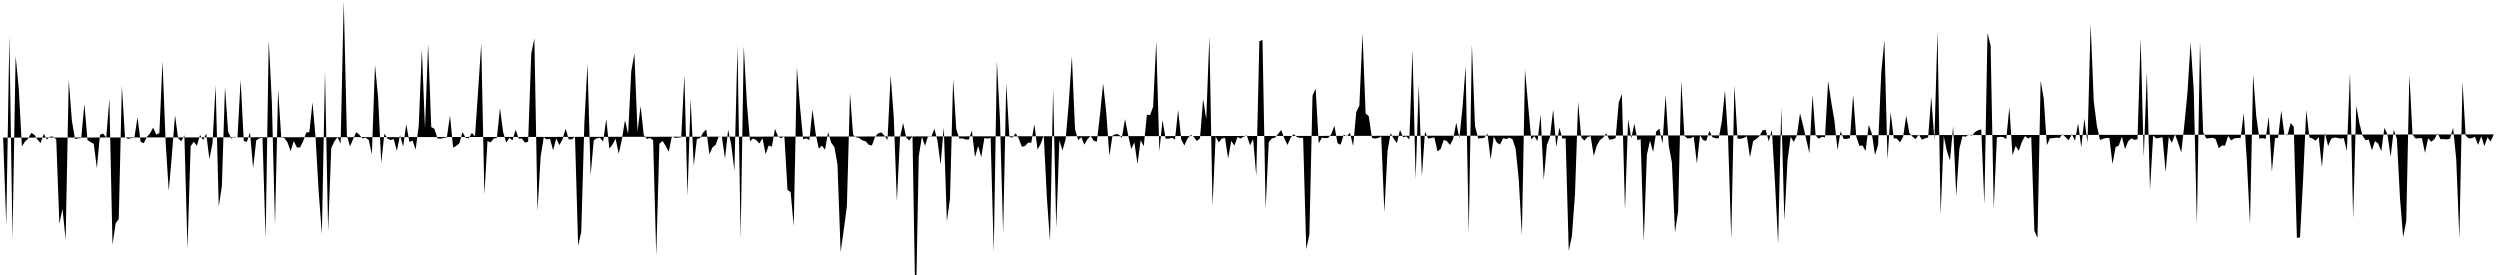 <svg viewBox="0 0 200 22" >
<polyline points="0,11.01 0.25,10.99 0.50,18.01 0.75,2.86 1,19.10 1.25,4.47 1.50,7.07 1.75,11.71 2,11.33 2.25,11.09 2.50,10.64 2.75,10.78 3,11.17 3.25,11.45 3.50,10.71 3.75,11.16 4,10.93 4.25,10.93 4.50,11.16 4.75,17.91 5,16.70 5.25,19.19 5.50,6.38 5.75,9.65 6,11.12 6.25,11.07 6.50,11.04 6.75,8.31 7,11.21 7.25,11.36 7.50,11.51 7.75,13.45 8,10.78 8.25,10.69 8.50,11.01 8.75,7.89 9,19.59 9.25,17.87 9.50,17.52 9.75,6.88 10,10.98 10.25,11.11 10.50,11.05 10.75,11.02 11,9.39 11.25,11.34 11.50,11.46 11.75,10.95 12,10.68 12.25,10.21 12.50,10.77 12.75,10.65 13,4.90 13.25,11.36 13.50,15.28 13.75,12.40 14,9.21 14.25,11.06 14.50,11.30 14.75,10.82 15,19.91 15.25,11.70 15.50,11.34 15.75,11.66 16,10.80 16.25,11.20 16.50,10.69 16.75,12.73 17,11.46 17.25,6.84 17.50,16.53 17.75,14.88 18,6.95 18.25,10.53 18.50,11.09 18.75,10.94 19,11 19.25,6.38 19.50,11.28 19.75,11.35 20,10.59 20.25,13.45 20.50,11.22 20.75,11.07 21,11.02 21.25,19.11 21.50,3.20 21.75,8.20 22,17.98 22.25,7.16 22.50,11 22.75,11.04 23,11.39 23.25,12.09 23.50,11.29 23.75,11.79 24,11.80 24.25,11.30 24.50,10.61 24.75,10.56 25,8.19 25.25,11.07 25.50,15.43 25.75,18.71 26,5.71 26.25,18.49 26.50,11.84 26.75,11.31 27,10.97 27.25,11.49 27.50,0.07 27.75,10.83 28,11.71 28.25,11.12 28.50,10.57 28.75,10.78 29,11.08 29.25,11.02 29.50,11.19 29.75,12.35 30,5.20 30.25,7.83 30.50,13.06 30.75,10.69 31,11.09 31.25,11.20 31.50,11.13 31.75,12.07 32,10.81 32.25,11.73 32.50,9.94 32.75,11.36 33,11.24 33.25,11.97 33.50,10.04 33.75,3.95 34,10.31 34.25,3.53 34.50,10.17 34.75,10.30 35,11.08 35.25,11.09 35.50,11.04 35.75,10.99 36,9.25 36.25,11.81 36.50,11.67 36.75,11.47 37,10.56 37.25,11.03 37.50,11.06 37.75,10.63 38,10.91 38.25,7.25 38.50,3.48 38.75,15.58 39,11.28 39.25,11.39 39.50,11.08 39.75,11.03 40,8.65 40.25,10.56 40.50,11.41 40.75,11.02 41,11.23 41.25,10.38 41.50,11.10 41.75,11.08 42,11.41 42.25,11.34 42.50,4.29 42.75,3.08 43,16.89 43.25,12.55 43.50,10.98 43.75,11.16 44,11.10 44.25,12.03 44.50,11.06 44.75,11.61 45,11.15 45.25,10.29 45.50,11.15 45.75,11.15 46,10.93 46.25,19.67 46.50,18.55 46.75,9.83 47,5.10 47.25,14.03 47.50,11.22 47.75,11.06 48,11.02 48.25,11.33 48.50,9.52 48.75,11.89 49,11.56 49.25,11.10 49.50,12.30 49.75,11.16 50,9.61 50.25,10.73 50.50,5.71 50.75,4.27 51,10.52 51.25,8.48 51.50,10.81 51.75,11.11 52,11.04 52.25,11.21 52.50,20.44 52.75,11.50 53,11.27 53.25,11.67 53.50,12.14 53.75,10.91 54,11.03 54.25,11.01 54.50,10.98 54.75,6.01 55,15.66 55.25,7.90 55.50,13.26 55.75,11.11 56,11.06 56.25,10.61 56.50,10.35 56.75,12.34 57,11.79 57.25,11.59 57.50,10.91 57.75,10.94 58,12.69 58.25,10.39 58.50,11.58 58.75,13.66 59,3.71 59.25,19.08 59.50,3.70 59.75,8.26 60,11.29 60.25,11.08 60.50,11.21 60.75,11.48 61,11.06 61.25,12.33 61.50,11.63 61.75,11.74 62,10.31 62.25,10.93 62.50,11.06 62.75,10.88 63,15.19 63.25,15.37 63.50,18.09 63.75,5.37 64,8.55 64.25,11.14 64.50,11.07 64.75,11.21 65,8.76 65.25,10.67 65.50,11.89 65.75,11.65 66,11.98 66.25,10.58 66.50,11.42 66.75,11.76 67,13.18 67.25,20.16 67.50,18.40 67.75,16.52 68,7.48 68.25,10.80 68.50,10.98 68.75,11.05 69,11.24 69.25,11.30 69.50,11.58 69.75,11.64 70,10.96 70.25,10.67 70.50,10.59 70.75,10.85 71,11.20 71.25,6.02 71.50,9.35 71.75,16.11 72,11 72.25,9.84 72.50,11.01 72.75,11.24 73,10.90 73.25,25.67 73.50,12.51 73.75,10.94 74,11.66 74.25,10.87 74.50,10.95 74.75,10.30 75,11.26 75.25,13.18 75.50,10.16 75.75,17.70 76,15.90 76.25,6.32 76.50,10.33 76.75,11.09 77,11.07 77.25,11.16 77.50,11.17 77.75,10.45 78,12.57 78.25,11.67 78.50,12.57 78.75,11.04 79,11.09 79.25,11.03 79.50,20.18 79.75,4.88 80,9.61 80.25,18.65 80.50,6.65 80.75,10.96 81,11.01 81.25,10.66 81.50,11.08 81.75,11.74 82,11.68 82.25,11.41 82.50,11.42 82.75,9.93 83,11.96 83.25,11.52 83.50,10.82 83.75,15.81 84,19.30 84.25,7.14 84.50,18.24 84.75,11.23 85,12.03 85.25,11.15 85.50,8.24 85.75,4.50 86,10.33 86.25,11.22 86.50,10.97 86.75,11.57 87,11.13 87.25,10.87 87.50,11.26 87.75,11.33 88,9.16 88.25,6.67 88.50,8.99 88.75,12.47 89,10.85 89.25,10.73 89.50,10.76 89.75,11.03 90,9.52 90.25,10.80 90.50,11.92 90.75,11.39 91,13.13 91.25,11.22 91.50,11.70 91.75,9.18 92,9.21 92.25,8.54 92.50,3.28 92.75,12.11 93,9.60 93.25,11.10 93.50,11.09 93.75,11.03 94,11.15 94.25,8.80 94.50,11.16 94.75,11.64 95,11.08 95.25,10.80 95.50,10.94 95.75,11.29 96,11.06 96.25,7.91 96.50,9.55 96.75,2.89 97,16.49 97.25,10.92 97.50,11.39 97.75,11.08 98,11.03 98.25,12.68 98.50,11.27 98.75,11.65 99,10.96 99.25,11.08 99.50,10.93 99.75,10.83 100,11.62 100.25,11.13 100.50,14.07 100.75,3.30 101,3.19 101.25,16.70 101.50,11.38 101.75,11.07 102,11.02 102.25,10.71 102.50,10.40 102.75,11.08 103,11.60 103.25,11.02 103.50,10.73 103.75,10.96 104,11.03 104.25,11.03 104.50,19.94 104.75,18.78 105,7.66 105.25,7.08 105.50,11.47 105.75,11.01 106,11.05 106.25,11.03 106.50,10.74 106.75,10.06 107,11.45 107.25,11.58 107.50,10.78 107.75,10.90 108,10.62 108.25,11.69 108.50,8.97 108.75,8.45 109,2.66 109.25,9.09 109.50,9.29 109.75,11.02 110,11.09 110.25,11.04 110.50,10.92 110.75,16.98 111,12.11 111.25,10.65 111.50,11.09 111.75,11.45 112,10.40 112.25,10.98 112.50,10.91 112.75,11.16 113,3.99 113.25,14.32 113.50,6.79 113.75,14.10 114,10.53 114.25,11.09 114.50,11.04 114.75,10.99 115,12.11 115.25,11.92 115.50,11.19 115.75,11.29 116,11.60 116.25,11.12 116.50,9.81 116.75,11.04 117,8.62 117.25,5.31 117.50,18.72 117.75,3.57 118,10.07 118.25,11.07 118.50,11.06 118.75,11.02 119,10.68 119.25,12.77 119.50,10.91 119.75,11.41 120,11.56 120.25,11.06 120.50,11.12 120.75,11.02 121,11.14 121.25,11.89 121.50,14.35 121.75,18.83 122,5.58 122.25,8.40 122.50,11.16 122.75,10.89 123,11.29 123.25,9.18 123.50,14.40 123.75,11.60 124,10.95 124.25,8.76 124.50,11.75 124.75,10.21 125,11.10 125.25,11.06 125.50,20.08 125.75,18.89 126,15.52 126.25,8.15 126.50,10.99 126.75,11.25 127,10.96 127.25,10.89 127.50,12.48 127.75,11.63 128,11.20 128.25,11.01 128.50,10.67 128.75,11.18 129,11.14 129.25,11.05 129.50,8.20 129.75,7.52 130,16.79 130.25,9.52 130.50,11.07 130.75,9.89 131,11.23 131.25,11.12 131.50,19.32 131.75,12.39 132,11.25 132.25,12.16 132.50,10.51 132.75,10.29 133,11.50 133.25,7.57 133.50,11.65 133.75,12.99 134,18.58 134.25,16.91 134.50,6.43 134.75,10.87 135,11.07 135.25,11.06 135.50,10.93 135.75,13.09 136,10.83 136.25,11.21 136.50,11.27 136.75,10.47 137,10.98 137.25,11.06 137.50,11.06 137.75,9.67 138,7.24 138.25,11.17 138.50,19.13 138.75,6.81 139,11.09 139.25,11.10 139.50,11.04 139.75,10.91 140,12.59 140.25,11.29 140.50,11.12 140.75,10.90 141,10.43 141.25,10.38 141.50,11.31 141.75,10.38 142,14.63 142.25,19.50 142.50,8.63 142.75,17.65 143,12.87 143.25,10.94 143.50,11.35 143.75,10.85 144,9.07 144.25,10.05 144.50,11.15 144.75,12.27 145,7.60 145.25,10.84 145.50,11.10 145.75,10.95 146,10.99 146.25,6.47 146.50,8.16 146.75,9.61 147,12 147.25,10.51 147.50,11.12 147.75,11.11 148,11.04 148.25,7.59 148.50,10.91 148.75,11.67 149,11.64 149.25,12.08 149.50,9.99 149.75,10.70 150,12.40 150.25,11.59 150.50,5.81 150.75,3.22 151,12.76 151.25,8.98 151.50,11.06 151.75,11.09 152,11.39 152.25,10.95 152.50,9.26 152.75,10.64 153,10.93 153.25,11.13 153.50,10.75 153.75,11.17 154,11.07 154.25,11 154.50,7.74 154.75,11.20 155,2.49 155.25,17.17 155.50,10.90 155.75,12.06 156,12.85 156.25,10.10 156.50,15.66 156.75,11.89 157,10.89 157.25,10.94 157.50,10.77 157.75,10.86 158,10.56 158.25,10.42 158.50,10.35 158.75,16.35 159,2.62 159.25,3.66 159.50,16.69 159.75,10.99 160,10.95 160.25,10.96 160.50,11.13 160.75,8.57 161,12.43 161.25,11.68 161.50,12.06 161.75,11.35 162,10.89 162.25,11.08 162.50,10.95 162.75,18.46 163,19.04 163.25,6.45 163.50,7.89 163.75,11.61 164,11.06 164.25,11.05 164.50,11.01 164.75,11.04 165,10.74 165.25,10.98 165.50,11.22 165.75,10.72 166,11.25 166.25,9.86 166.50,11.80 166.75,9.50 167,11.41 167.25,1.91 167.50,8.10 167.75,10.06 168,11.20 168.25,11.10 168.50,11.04 168.75,11.03 169,13.13 169.25,11.76 169.50,11.65 169.75,10.93 170,11.92 170.25,11.31 170.50,11.07 170.75,11.19 171,11.14 171.25,3.04 171.50,12.57 171.75,5.74 172,15.20 172.25,10.85 172.50,11.07 172.75,11.04 173,10.97 173.25,13.77 173.50,10.96 173.75,11.42 174,10.74 174.25,11.42 174.50,12.20 174.75,9.96 175,7.37 175.25,3.39 175.50,7.26 175.75,17.97 176,3.37 176.25,10.58 176.50,11.07 176.75,11.06 177,11.02 177.25,11.12 177.50,11.86 177.75,11.64 178,11.65 178.25,10.88 178.50,11.23 178.75,11.07 179,11.04 179.25,11.03 179.50,9.04 179.75,12.92 180,17.92 180.25,5.98 180.50,9.29 180.75,11.09 181,11.05 181.25,11.11 181.50,9.33 181.75,13.73 182,11.06 182.25,11.02 182.50,8.84 182.75,10.77 183,10.82 183.25,9.84 183.50,10.13 183.75,19.02 184,19 184.25,14.33 184.50,8.80 184.75,10.99 185,11.08 185.25,11.25 185.50,10.97 185.75,13.36 186,10.64 186.25,11.68 186.50,11.10 186.75,11 187,11.03 187.25,11.09 187.50,11.05 187.75,12.07 188,5.80 188.25,17.48 188.50,8.46 188.75,9.85 189,10.85 189.25,11.22 189.50,11.16 189.75,12.02 190,11.29 190.25,11.48 190.50,12.10 190.75,10.23 191,10.77 191.25,12.55 191.50,10.39 191.75,11.10 192,15.86 192.25,18.97 192.50,17.69 192.75,5.97 193,10.77 193.25,11.08 193.50,11.06 193.75,11.05 194,12.23 194.25,11.06 194.50,11.34 194.75,11.14 195,10.67 195.25,11.14 195.50,11.13 195.75,11.15 196,11.10 196.25,10.22 196.50,12.76 196.75,19.10 197,6.53 197.25,10.85 197.50,11.07 197.75,11.05 198,10.95 198.25,11.60 198.50,10.90 198.75,11.69 199,10.99 199.25,11.32 199.50,10.75 199.75,10.75 " />
</svg>